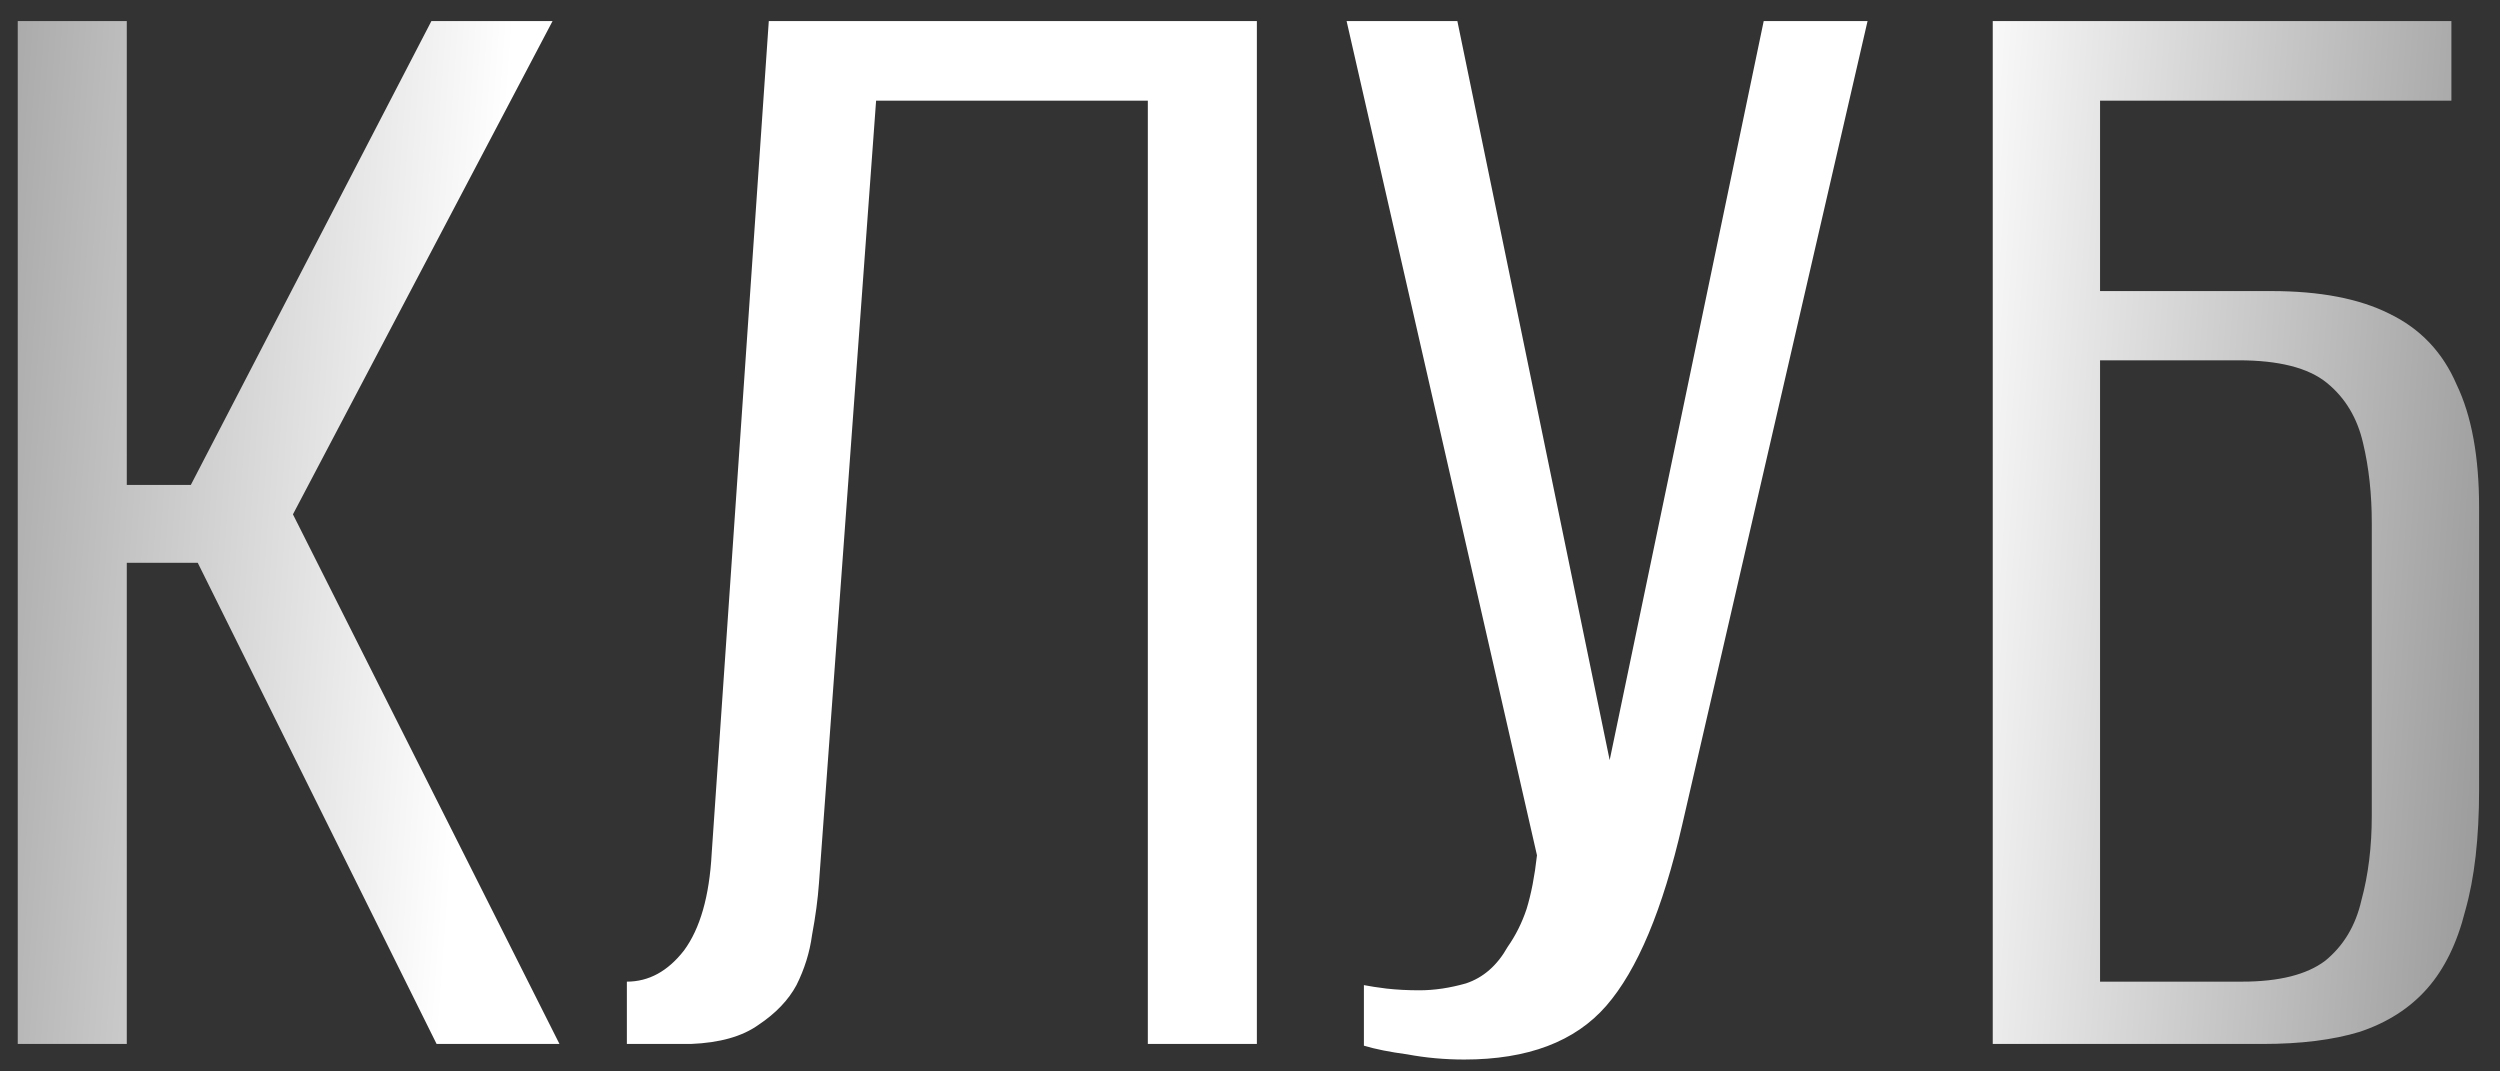 <?xml version="1.0" encoding="UTF-8"?> <svg xmlns="http://www.w3.org/2000/svg" width="91" height="39" viewBox="0 0 91 39" fill="none"><rect x="0" y="0" width="91" height="39" fill="#333333" stroke="none"/><path d="M0.646 38V0.767H4.615V17.651H6.946L15.703 0.767H20.113L10.663 18.722L20.365 38H15.892L7.198 20.486H4.615V38H0.646ZM22.818 38V35.732C23.616 35.732 24.309 35.354 24.897 34.598C25.485 33.8 25.821 32.624 25.905 31.07L27.984 0.767H45.75V38H41.781V3.665H31.89L29.811 32.141C29.769 32.729 29.685 33.359 29.559 34.031C29.475 34.661 29.286 35.27 28.992 35.858C28.698 36.404 28.236 36.887 27.606 37.307C27.018 37.727 26.199 37.958 25.149 38H22.818ZM53.3 38.567C52.586 38.567 51.893 38.504 51.221 38.378C50.591 38.294 50.066 38.189 49.646 38.063V35.858C49.856 35.9 50.129 35.942 50.465 35.984C50.843 36.026 51.242 36.047 51.662 36.047C52.208 36.047 52.775 35.963 53.363 35.795C53.993 35.585 54.497 35.144 54.875 34.472C55.169 34.052 55.4 33.59 55.568 33.086C55.736 32.54 55.862 31.889 55.946 31.133L49.016 0.767H53.048L58.592 27.668L64.199 0.767H67.979L61.238 29.999C60.524 33.107 59.6 35.312 58.466 36.614C57.332 37.916 55.61 38.567 53.3 38.567ZM72.536 38V0.767H89.231V3.665H76.442V10.595H82.679C84.443 10.595 85.871 10.868 86.963 11.414C88.097 11.96 88.916 12.821 89.42 13.997C89.966 15.131 90.239 16.622 90.239 18.47V28.739C90.239 30.503 90.071 31.973 89.735 33.149C89.441 34.325 88.979 35.27 88.349 35.984C87.719 36.698 86.9 37.223 85.892 37.559C84.926 37.853 83.75 38 82.364 38H72.536ZM81.608 35.732C82.952 35.732 83.96 35.48 84.632 34.976C85.304 34.43 85.745 33.695 85.955 32.771C86.207 31.847 86.333 30.818 86.333 29.684V19.037C86.333 17.987 86.228 17.021 86.018 16.139C85.808 15.215 85.367 14.48 84.695 13.934C84.023 13.388 82.952 13.115 81.482 13.115H76.442V35.732H81.608Z" fill="url(#paint0_linear_403_2080)"></path><defs><linearGradient id="paint0_linear_403_2080" x1="-6.651" y1="-11.019" x2="97.71" y2="-3.371" gradientUnits="userSpaceOnUse"><stop stop-color="#858585"></stop><stop offset="0.25" stop-color="white"></stop><stop offset="0.75" stop-color="white"></stop><stop offset="1" stop-color="#858585"></stop></linearGradient></defs></svg> 